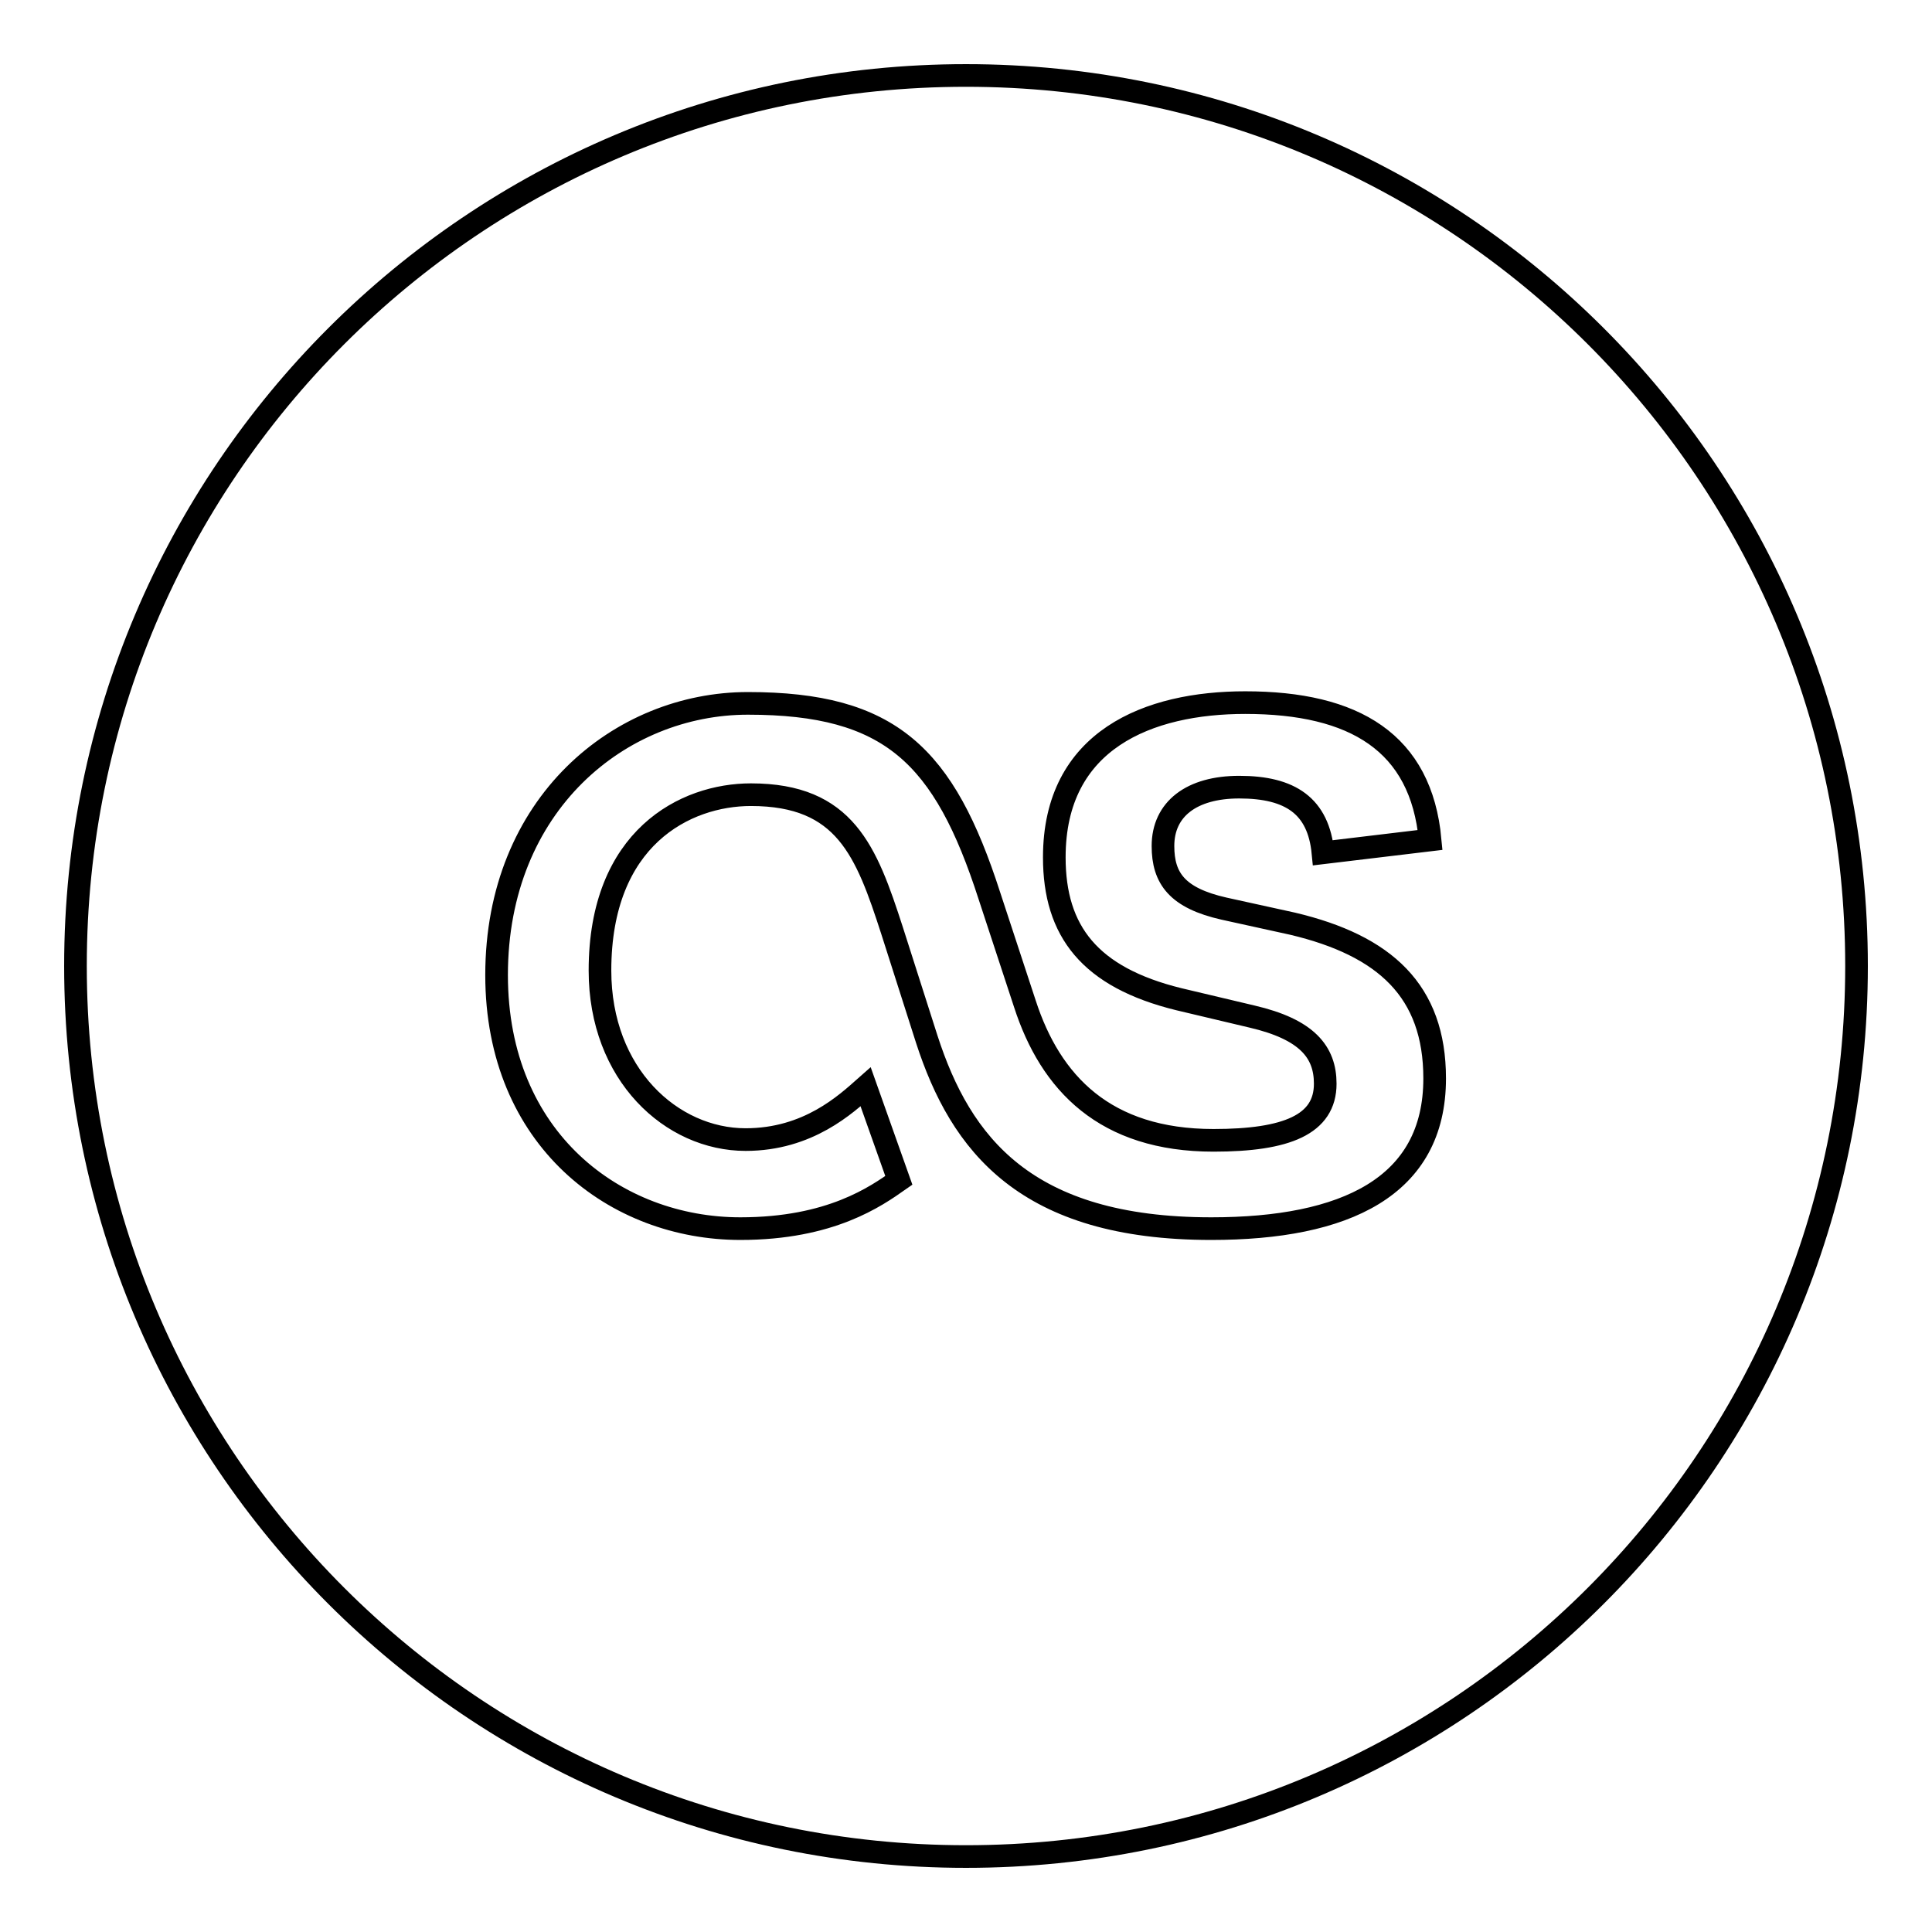 <?xml version="1.0" encoding="utf-8"?>
<!-- Svg Vector Icons : http://www.onlinewebfonts.com/icon -->
<!DOCTYPE svg PUBLIC "-//W3C//DTD SVG 1.1//EN" "http://www.w3.org/Graphics/SVG/1.1/DTD/svg11.dtd">
<svg version="1.1" xmlns="http://www.w3.org/2000/svg" xmlns:xlink="http://www.w3.org/1999/xlink" x="0px" y="0px" viewBox="0 0 256 256" enable-background="new 0 0 256 256" xml:space="preserve">
<g><g><g><path stroke-width="3" fill-opacity="0" stroke="#000000"  d="M128,10C62.8,10,10,62.8,10,128c0,65.2,52.8,118,118,118c65.2,0,118-52.8,118-118C246,62.8,193.2,10,128,10z M160.5,162.8c-24.6,0-33.2-11.2-37.7-25.1l-4.6-14.4c-3.4-10.5-6.2-18-18.7-18c-8.7,0-20,5.7-20,23.3c0,13.8,9.5,22.4,19.3,22.4c8.3,0,13.3-4.7,15.9-7l4.4,12.4c-3,2.1-9,6.4-21,6.4c-16.5,0-32.3-11.8-32.3-33.6c0-22.7,16.4-36,33.3-36c18.9,0,26,6.9,32,25.5l4.7,14.3c3.4,10.5,10.6,18.1,25,18.1c9.7,0,14.8-2.1,14.8-7.5c0-4.2-2.4-7.2-9.7-8.9l-9.7-2.3c-11.8-2.9-16.5-9-16.5-18.8c0-15.6,12.5-20.5,25.3-20.5c14.5,0,23.3,5.3,24.5,18.2l-14.2,1.7c-0.6-6.2-4.3-8.7-11.1-8.7c-6.3,0-10.1,2.9-10.1,7.8c0,4.3,1.9,6.9,8.1,8.3l9.1,2c12.2,2.9,18.8,8.9,18.8,20.5C190.1,157.3,178.2,162.8,160.5,162.8z"/></g><g></g><g></g><g></g><g></g><g></g><g></g><g></g><g></g><g></g><g></g><g></g><g></g><g></g><g></g><g></g></g></g>
</svg>